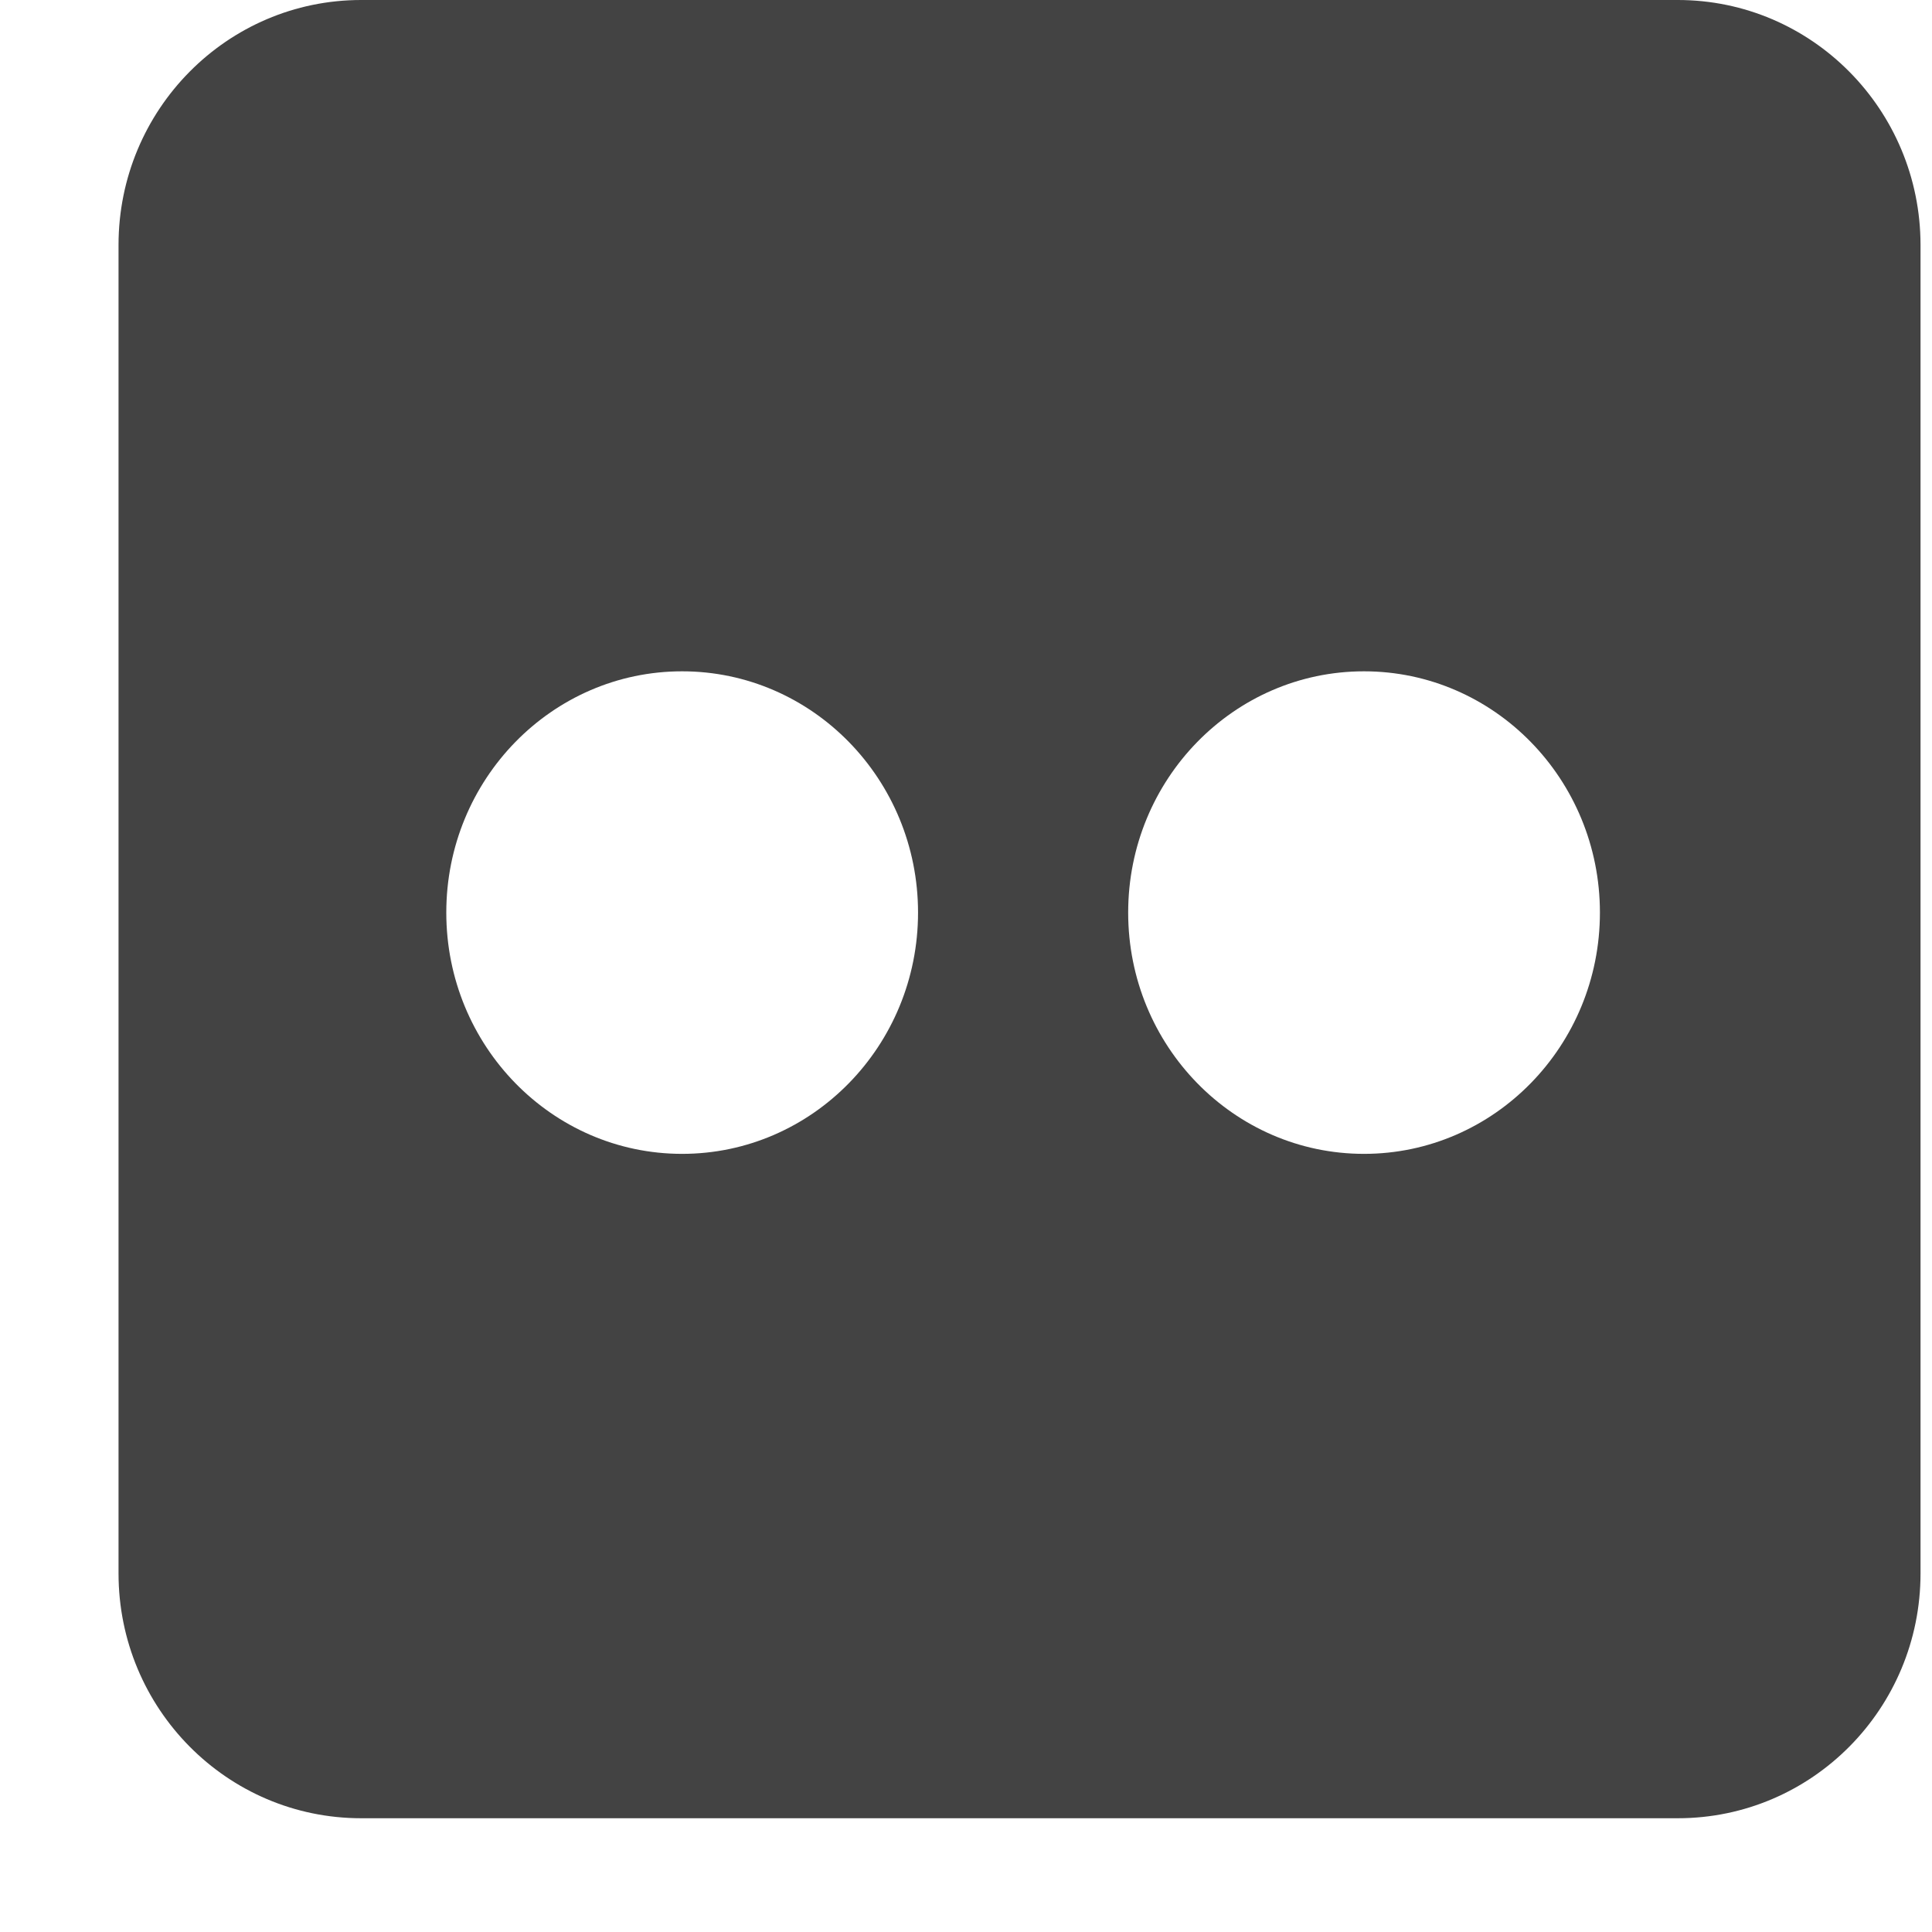 <?xml version="1.0" encoding="utf-8"?>
<!-- Скачано с сайта svg4.ru / Downloaded from svg4.ru -->
<svg width="800px" height="800px" viewBox="0 0 17 17" version="1.1" xmlns="http://www.w3.org/2000/svg" xmlns:xlink="http://www.w3.org/1999/xlink" class="si-glyph si-glyph-dice-2">
    
    <title>1173</title>
    
    <defs>
</defs>
    <g stroke="none" stroke-width="1" fill="none" fill-rule="evenodd">
        <path d="M14.763,0 L3.178,0 C1.998,0 1.043,0.966 1.043,2.155 L1.043,13.845 C1.043,15.034 1.998,15.999 3.178,15.999 L14.763,15.999 C15.944,15.999 16.899,15.034 16.899,13.845 L16.899,2.155 C16.898,0.966 15.943,0 14.763,0 L14.763,0 Z M6.002,10.153 C4.856,10.153 3.927,9.202 3.927,8.03 C3.927,6.858 4.856,5.907 6.002,5.907 C7.148,5.907 8.078,6.858 8.078,8.03 C8.078,9.202 7.148,10.153 6.002,10.153 L6.002,10.153 Z M12.002,10.153 C10.856,10.153 9.927,9.202 9.927,8.03 C9.927,6.858 10.856,5.907 12.002,5.907 C13.148,5.907 14.078,6.858 14.078,8.03 C14.078,9.202 13.148,10.153 12.002,10.153 L12.002,10.153 Z" fill="#434343" class="si-glyph-fill">
</path>
    </g>
</svg>